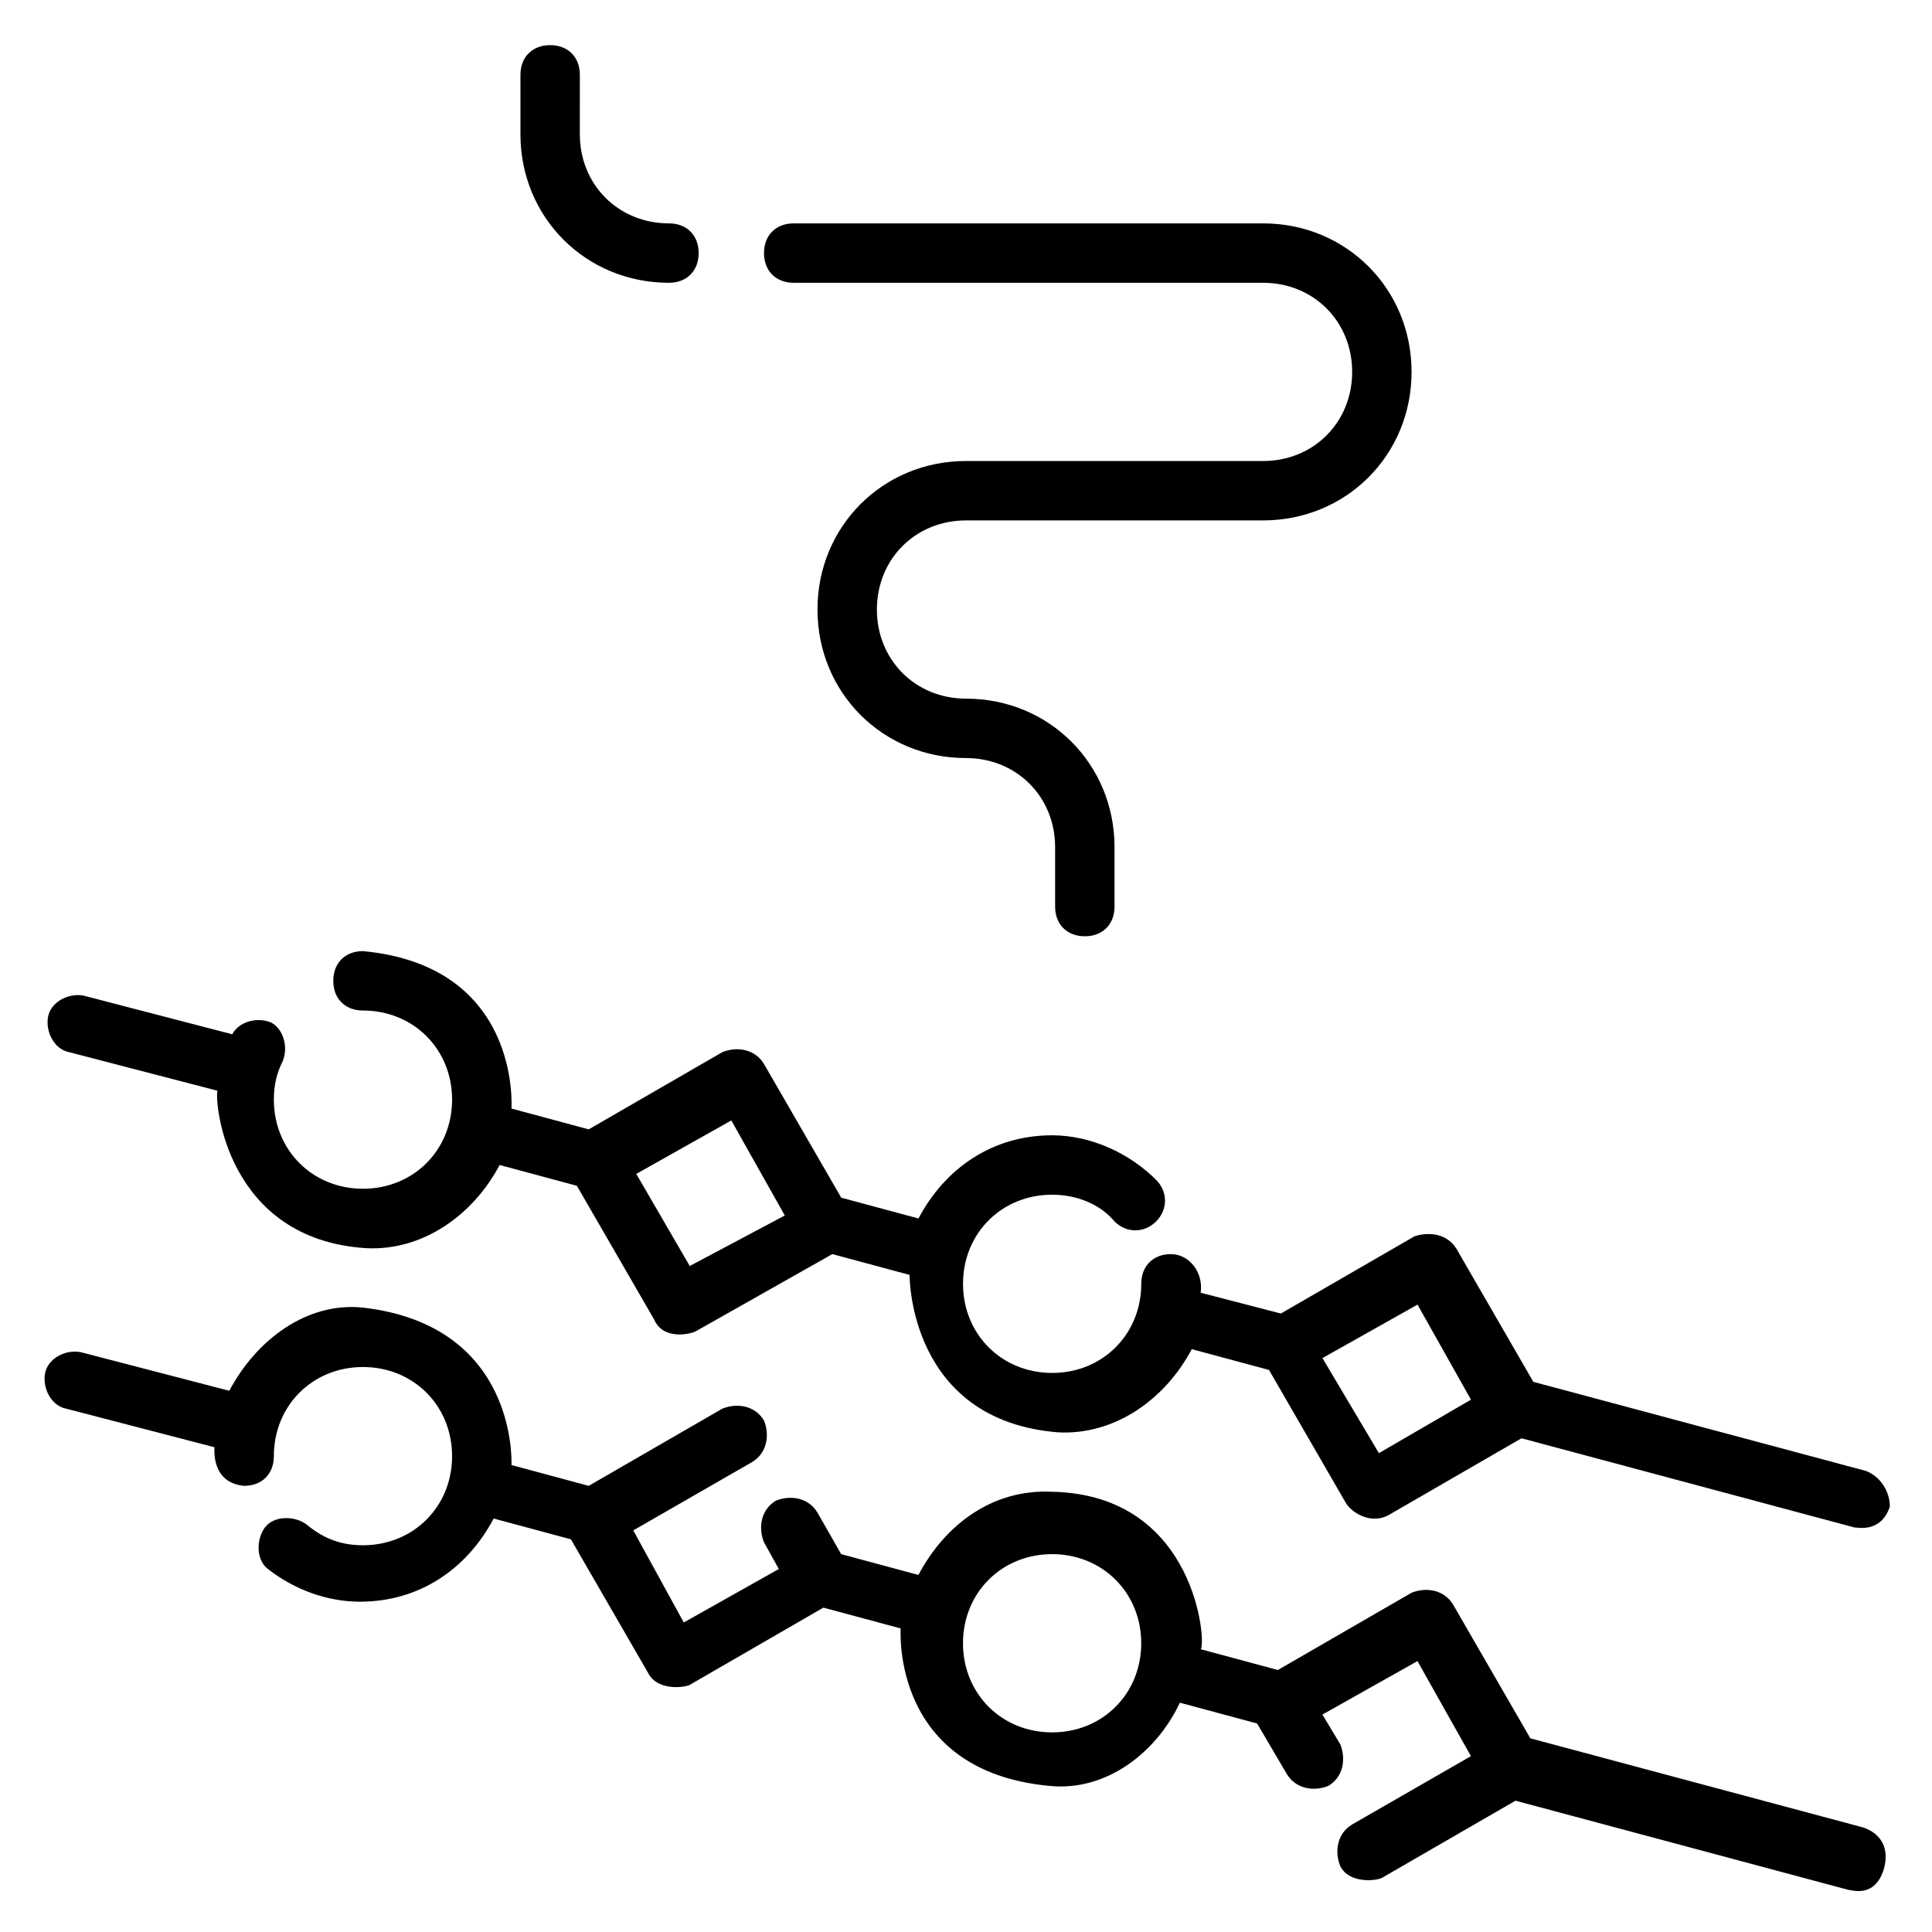 <?xml version="1.0" encoding="UTF-8"?>
<!-- Uploaded to: ICON Repo, www.svgrepo.com, Generator: ICON Repo Mixer Tools -->
<svg fill="#000000" width="800px" height="800px" version="1.1" viewBox="144 144 512 512" xmlns="http://www.w3.org/2000/svg">
 <g>
  <path d="m637.73 628.29-88.168-23.617-20.469-35.426c-2.363-3.938-7.086-4.723-11.02-3.148l-35.426 20.469-20.469-5.512c1.574-0.789-0.789-40.934-39.359-41.723-15.742-0.789-28.34 8.66-35.426 22.043l-20.469-5.512-6.297-11.02c-2.363-3.938-7.086-4.723-11.02-3.148-3.938 2.363-4.723 7.086-3.148 11.02l3.938 7.086-25.191 14.168-13.379-24.402 31.488-18.105c3.938-2.363 4.723-7.086 3.148-11.02-2.363-3.938-7.086-4.723-11.02-3.148l-35.426 20.469-20.469-5.512c0-0.789 1.574-37-39.359-41.723-14.957-1.574-28.34 8.66-35.426 22.043l-39.359-10.234c-3.938-0.789-8.66 1.574-9.445 5.512-0.789 3.938 1.574 8.66 5.512 9.445l39.359 10.234c0 0.789-0.789 9.445 7.871 10.234 4.723 0 7.871-3.148 7.871-7.871 0-13.383 10.234-23.617 23.617-23.617 13.383 0 23.617 10.234 23.617 23.617s-10.234 23.617-23.617 23.617c-5.512 0-10.234-1.574-14.957-5.512-3.148-2.363-8.66-2.363-11.02 0.789-2.363 3.148-2.363 8.66 0.789 11.02 7.086 5.512 15.742 8.66 24.402 8.66 15.742 0 28.34-8.66 35.426-22.043l20.469 5.512 20.469 35.426c2.363 4.723 9.445 3.938 11.02 3.148l35.426-20.469 20.469 5.512c0 0.789-2.363 37.785 39.359 41.723 14.957 1.574 28.34-8.66 34.637-22.043l20.469 5.512 7.871 13.383c2.363 3.938 7.086 4.723 11.02 3.148 3.938-2.363 4.723-7.086 3.148-11.02l-4.731-7.879 25.191-14.168 14.168 25.191-31.488 18.105c-3.938 2.363-4.723 7.086-3.148 11.02 2.363 4.723 9.445 3.938 11.02 3.148l35.426-20.469 88.168 23.617c0.789 0 7.086 2.363 9.445-5.512 1.578-5.512-0.785-9.445-5.508-11.02zm-214.91-25.191c-13.383 0-23.617-10.234-23.617-23.617 0-13.383 10.234-23.617 23.617-23.617s23.617 10.234 23.617 23.617c0 13.383-10.234 23.617-23.617 23.617z"/>
  <path d="m638.52 533.82-88.168-23.617-20.469-35.426c-3.148-4.723-8.66-3.938-11.02-3.148l-35.426 20.469-21.25-5.512c0.789-5.512-3.148-10.234-7.871-10.234s-7.871 3.148-7.871 7.871c0 13.383-10.234 23.617-23.617 23.617s-23.617-10.234-23.617-23.617c0-13.383 10.234-23.617 23.617-23.617 6.297 0 12.594 2.363 16.531 7.086 3.148 3.148 7.871 3.148 11.02 0 3.148-3.148 3.148-7.871 0-11.02-7.086-7.086-17.32-11.809-27.551-11.809-15.742 0-28.34 8.66-35.426 22.043l-20.469-5.512-20.469-35.426c-2.363-3.938-7.086-4.723-11.02-3.148l-35.426 20.469-20.469-5.512c0-0.789 2.363-37.785-39.359-41.723-4.723 0-7.871 3.148-7.871 7.871 0 4.723 3.148 7.871 7.871 7.871 13.383 0 23.617 10.234 23.617 23.617 0 13.383-10.234 23.617-23.617 23.617-13.383 0-23.617-10.234-23.617-23.617 0-3.938 0.789-7.086 2.363-10.234 1.574-3.938 0-8.66-3.148-10.234-3.938-1.574-8.66 0-10.234 3.148l-39.359-10.234c-3.938-0.789-8.66 1.574-9.445 5.512-0.789 3.938 1.574 8.66 5.512 9.445l39.359 10.234c-0.789 3.148 2.363 39.359 39.359 41.723 14.957 0.789 28.34-8.66 35.426-22.043l20.469 5.512 20.469 35.426c2.363 5.512 9.445 3.938 11.02 3.148l36.211-20.469 20.469 5.512c0 0.789 0 38.574 39.359 41.723 14.957 0.789 28.34-8.66 35.426-22.043l20.469 5.512 20.469 35.426c1.574 2.363 6.297 5.512 11.02 3.148l35.426-20.469 88.168 23.617c0.789 0 7.086 1.574 9.445-5.512-0.004-3.934-2.367-7.867-6.305-9.441zm-311.73-54.316-14.172-24.406 25.191-14.168 14.168 25.191zm182.63 49.594-14.957-25.191 25.191-14.168 14.168 25.191z"/>
  <path d="m354.34 218.94h124.38c13.383 0 23.617 10.234 23.617 23.617 0 13.383-10.234 23.617-23.617 23.617h-78.719c-22.043 0-39.359 17.32-39.359 39.359 0 22.043 17.32 39.359 39.359 39.359 13.383 0 23.617 10.234 23.617 23.617v15.742c0 4.723 3.148 7.871 7.871 7.871 4.723 0 7.871-3.148 7.871-7.871v-15.742c0-22.043-17.32-39.359-39.359-39.359-13.383 0-23.617-10.234-23.617-23.617 0-13.383 10.234-23.617 23.617-23.617h78.719c22.043 0 39.359-17.32 39.359-39.359 0-22.043-17.32-39.359-39.359-39.359h-124.38c-4.723 0-7.871 3.148-7.871 7.871 0 4.723 3.148 7.871 7.871 7.871z"/>
  <path d="m321.28 218.94c4.723 0 7.871-3.148 7.871-7.871 0-4.723-3.148-7.871-7.871-7.871-13.383 0-23.617-10.234-23.617-23.617l0.004-15.746c0-4.723-3.148-7.871-7.871-7.871-4.723 0-7.871 3.148-7.871 7.871v15.742c-0.004 22.047 17.316 39.363 39.355 39.363z"/>
 </g>
</svg>